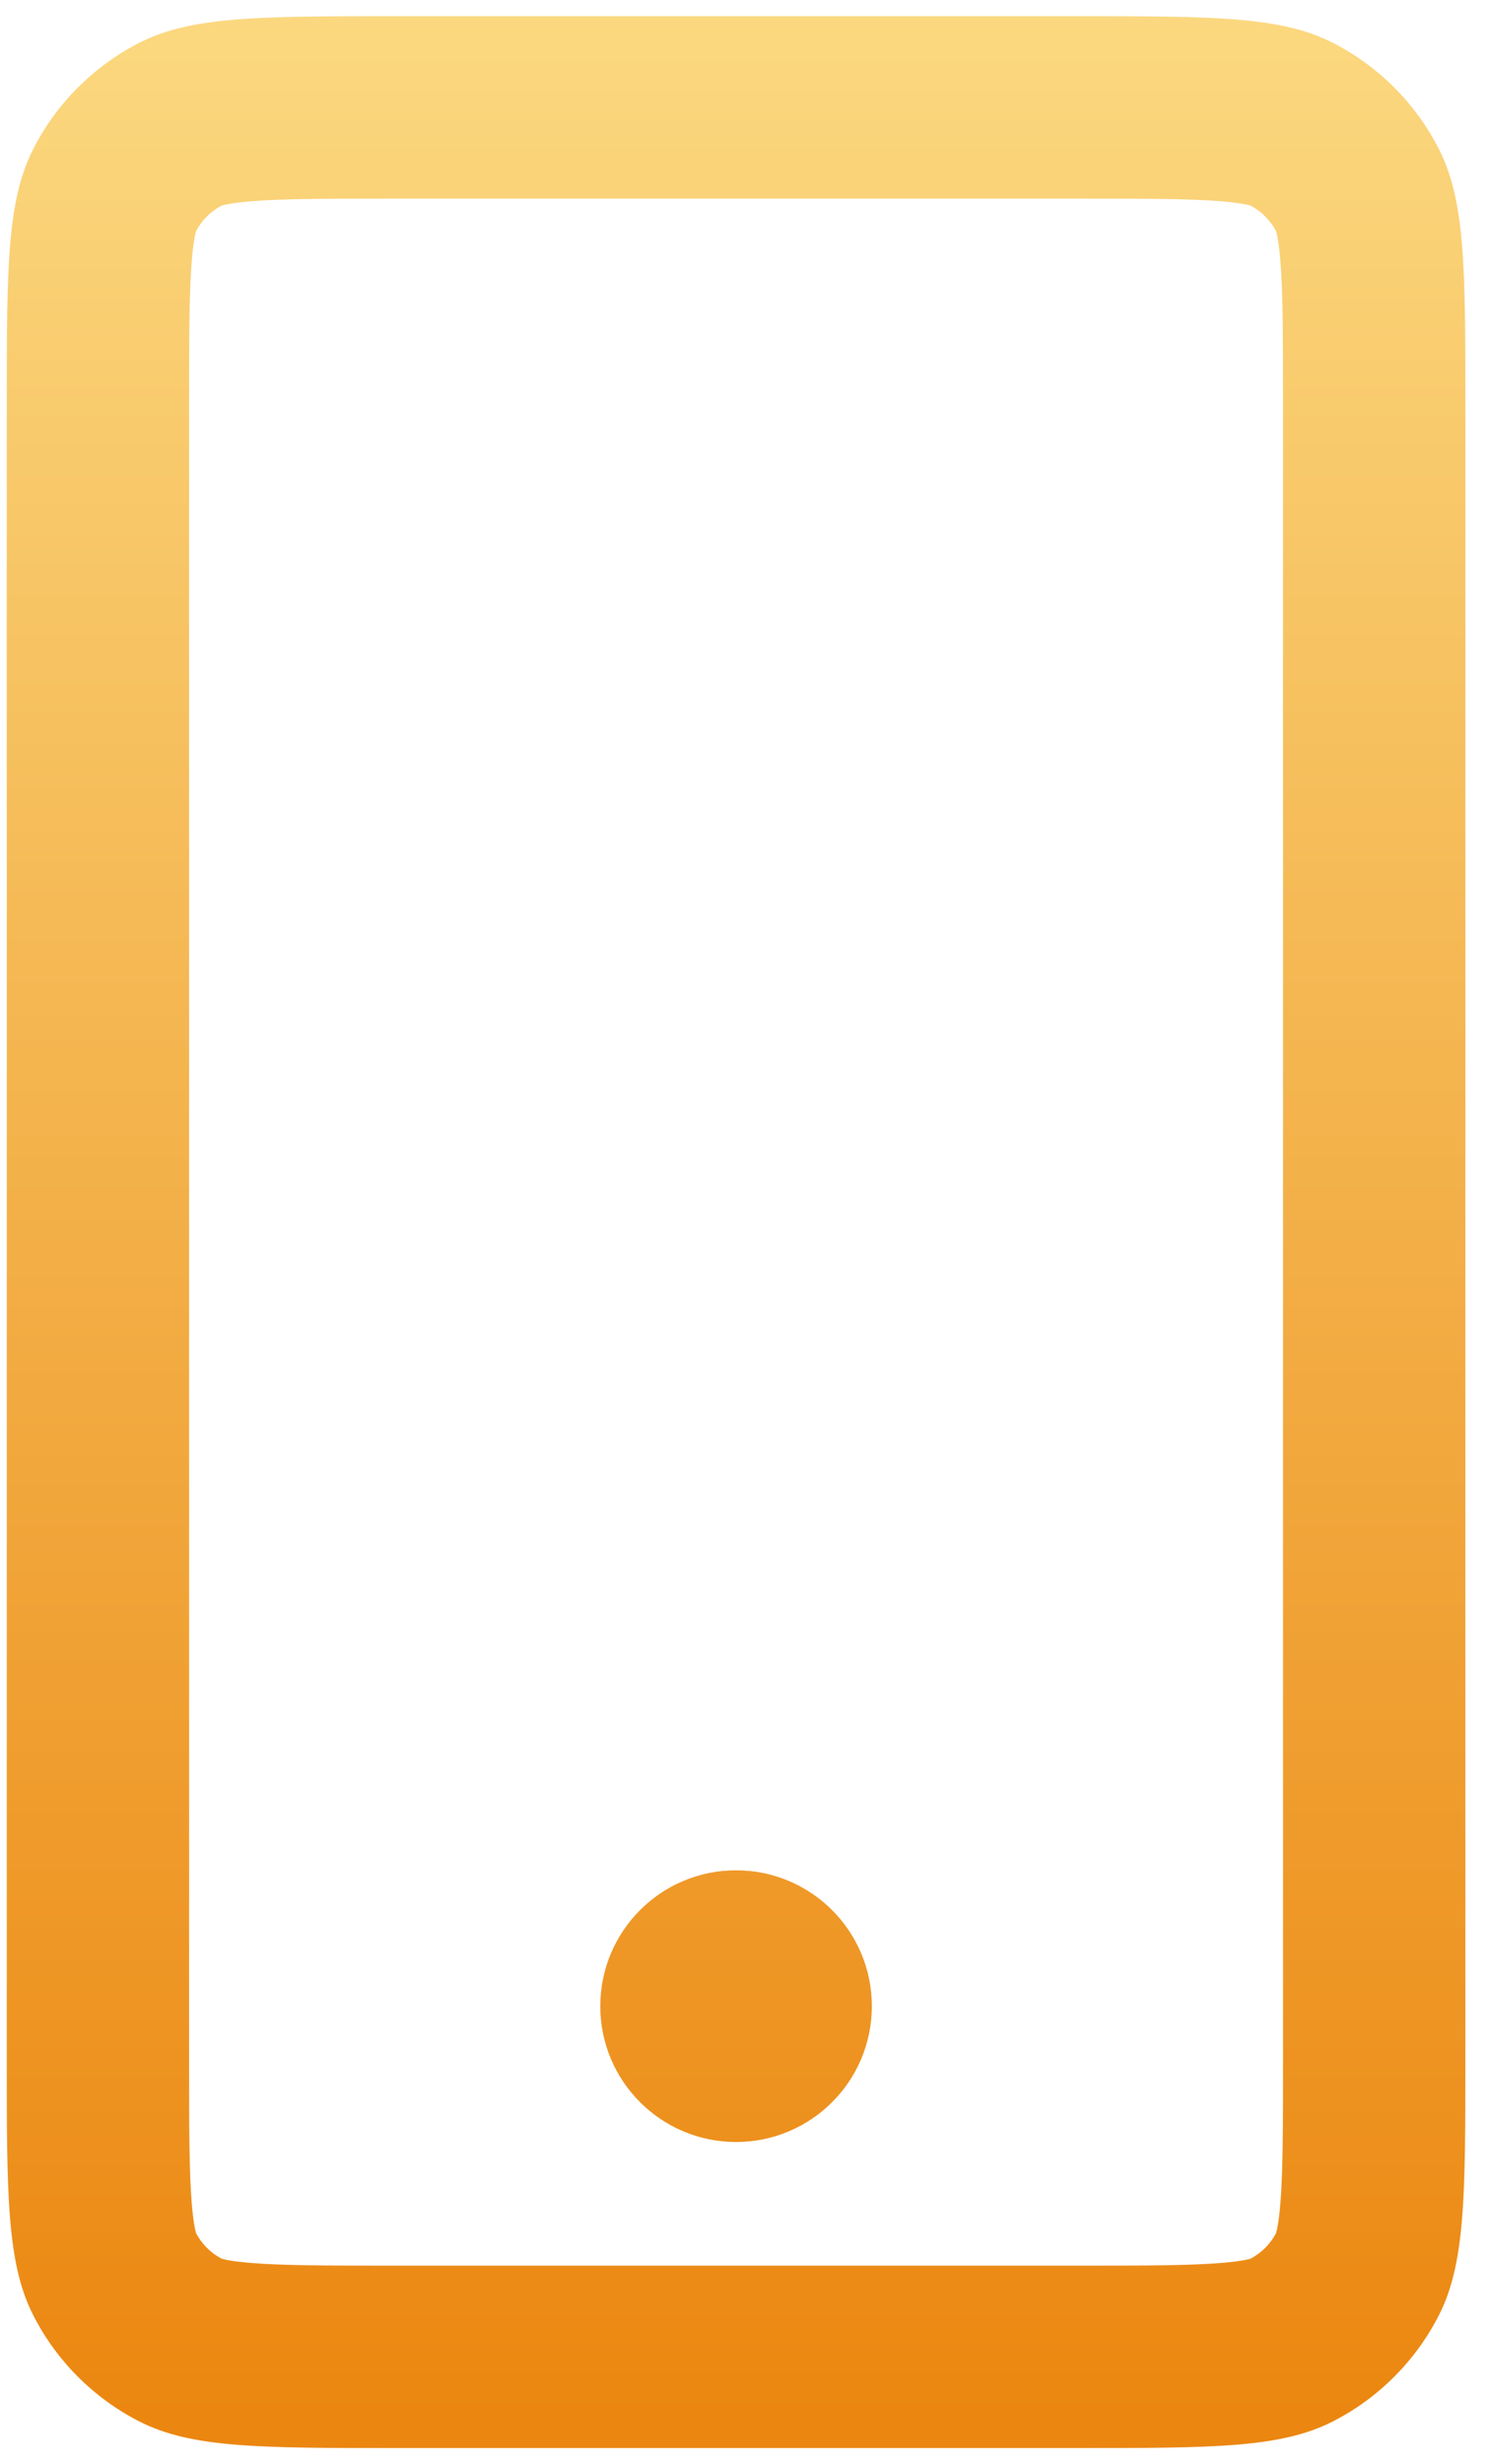 <svg width="46" height="76" viewBox="0 0 46 76" fill="none" xmlns="http://www.w3.org/2000/svg">
<path fill-rule="evenodd" clip-rule="evenodd" d="M33.209 6.125H12.209C10.016 6.125 8.71 6.129 7.741 6.208C7.15 6.257 6.902 6.321 6.835 6.341C6.5 6.518 6.227 6.791 6.05 7.126C6.029 7.193 5.966 7.441 5.917 8.032C5.838 9.001 5.834 10.307 5.834 12.5V63.5C5.834 65.693 5.838 66.999 5.917 67.968C5.966 68.559 6.029 68.808 6.05 68.874C6.227 69.209 6.5 69.482 6.835 69.659C6.902 69.68 7.15 69.743 7.741 69.791C8.71 69.871 10.016 69.875 12.209 69.875H33.209C35.402 69.875 36.709 69.871 37.677 69.791C38.268 69.743 38.516 69.68 38.583 69.659C38.918 69.482 39.191 69.209 39.368 68.874C39.389 68.808 39.452 68.559 39.501 67.968C39.58 66.999 39.584 65.693 39.584 63.5V12.5C39.584 10.307 39.58 9.001 39.501 8.032C39.452 7.441 39.389 7.193 39.368 7.126C39.191 6.791 38.918 6.518 38.583 6.341C38.516 6.321 38.268 6.257 37.677 6.208C36.709 6.129 35.402 6.125 33.209 6.125ZM1.026 4.595C0.209 6.199 0.209 8.3 0.209 12.5V63.5C0.209 67.7 0.209 69.801 1.026 71.405C1.745 72.816 2.893 73.963 4.304 74.683C5.908 75.5 8.009 75.5 12.209 75.5H33.209C37.409 75.5 39.51 75.5 41.114 74.683C42.525 73.963 43.672 72.816 44.392 71.405C45.209 69.801 45.209 67.7 45.209 63.5V12.5C45.209 8.3 45.209 6.199 44.392 4.595C43.672 3.184 42.525 2.037 41.114 1.317C39.51 0.5 37.409 0.5 33.209 0.5H12.209C8.009 0.5 5.908 0.5 4.304 1.317C2.893 2.037 1.745 3.184 1.026 4.595Z" fill="url(#paint0_linear)"/>
<path d="M26.898 61.872C26.898 64.185 25.023 66.061 22.709 66.061C20.395 66.061 18.52 64.185 18.52 61.872C18.52 59.558 20.395 57.682 22.709 57.682C25.023 57.682 26.898 59.558 26.898 61.872Z" fill="url(#paint1_linear)"/>
<defs>
<linearGradient id="paint0_linear" x1="22.709" y1="0.5" x2="22.709" y2="75.5" gradientUnits="userSpaceOnUse">
<stop stop-color="#FBD87F"/>
<stop offset="1" stop-color="#EB860F"/>
</linearGradient>
<linearGradient id="paint1_linear" x1="22.709" y1="0.5" x2="22.709" y2="75.5" gradientUnits="userSpaceOnUse">
<stop stop-color="#FBD87F"/>
<stop offset="1" stop-color="#EB860F"/>
</linearGradient>
</defs>
</svg>

